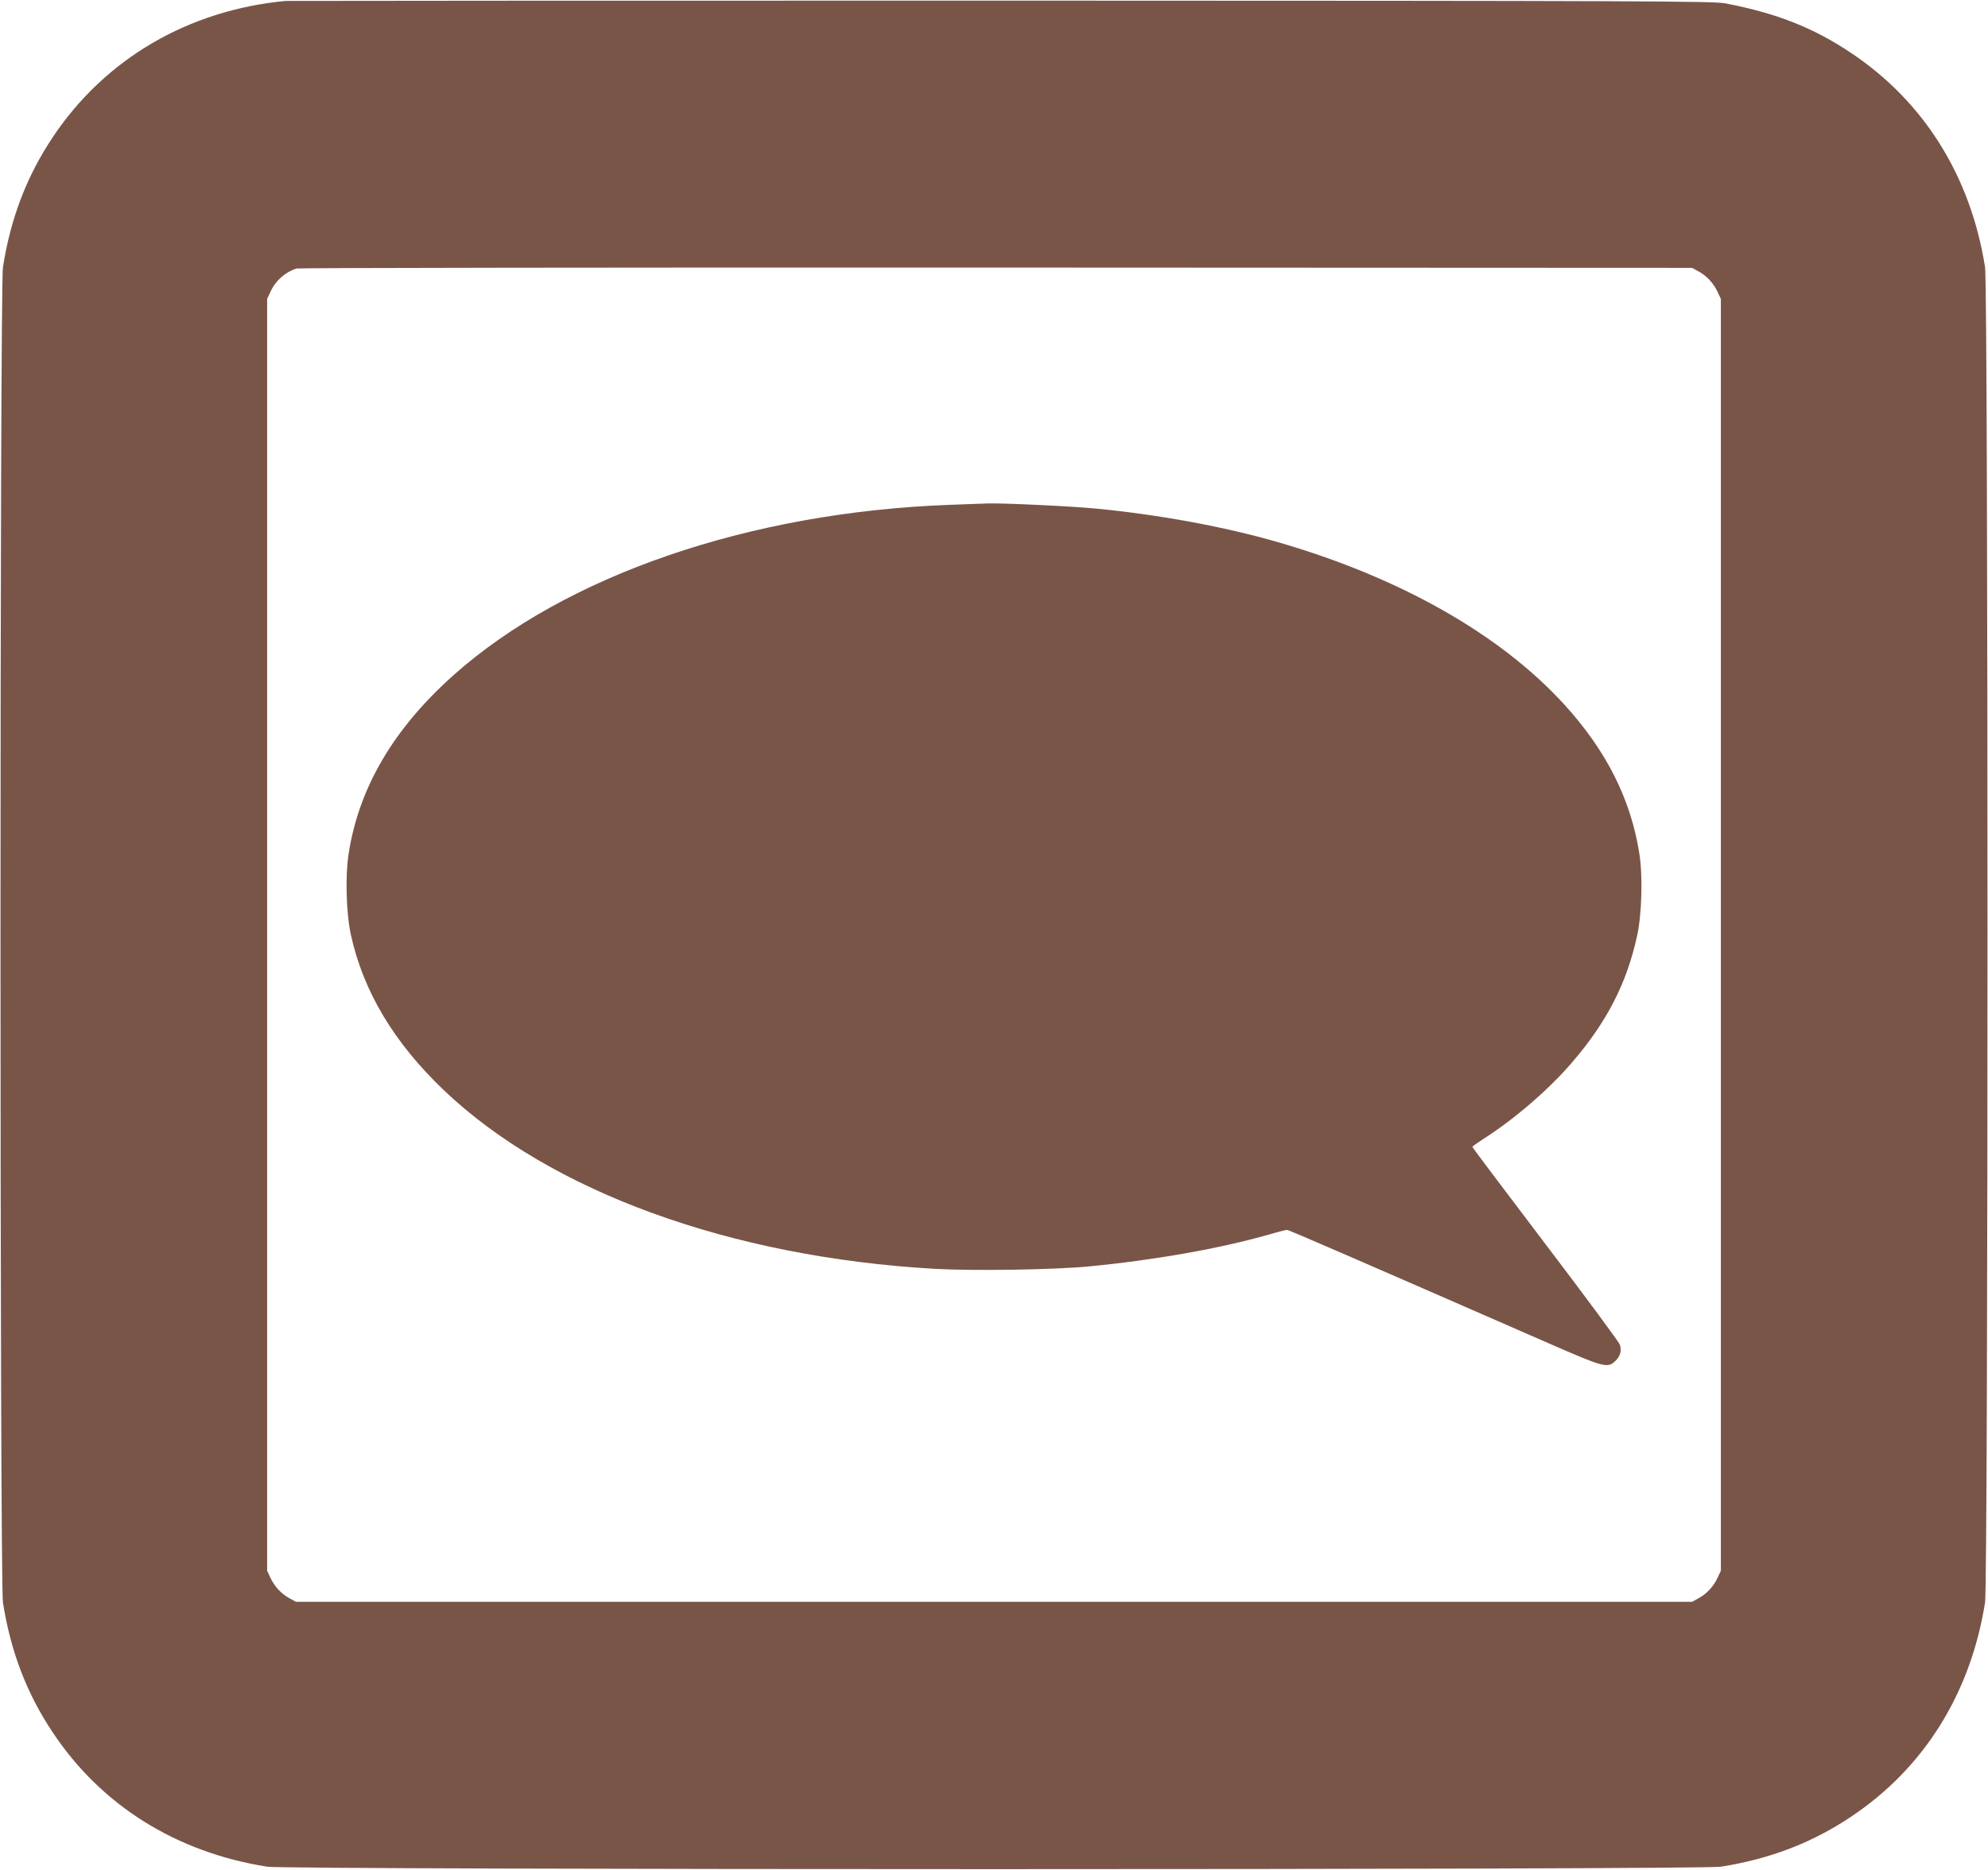 <?xml version="1.0" standalone="no"?>
<!DOCTYPE svg PUBLIC "-//W3C//DTD SVG 20010904//EN"
 "http://www.w3.org/TR/2001/REC-SVG-20010904/DTD/svg10.dtd">
<svg version="1.0" xmlns="http://www.w3.org/2000/svg"
 width="1280pt" height="1204pt" viewBox="0 0 1280 1204"
 preserveAspectRatio="xMidYMid meet">
<g transform="translate(0,1204) scale(0.1,-0.1)"
fill="#795548" stroke="none">
<path d="M1840 12034 c-627 -59 -1163 -372 -1500 -877 -167 -250 -271 -520
-321 -837 -21 -127 -21 -8473 0 -8600 50 -317 154 -587 321 -837 313 -470 794
-771 1380 -864 127 -21 9233 -21 9360 0 317 50 587 154 837 321 470 313 771
794 864 1380 21 127 21 8473 0 8600 -93 586 -394 1067 -864 1380 -242 162
-479 255 -806 318 -79 15 -451 17 -4661 18 -2516 0 -4591 -1 -4610 -2z m9095
-1741 c53 -28 99 -78 124 -133 l21 -45 0 -4095 0 -4095 -21 -45 c-25 -55 -71
-105 -124 -133 l-40 -22 -4495 0 -4495 0 -40 22 c-53 28 -99 78 -124 133 l-21
45 0 4095 0 4095 21 45 c33 73 95 128 169 151 14 4 2041 7 4505 6 l4480 -2 40
-22z"/>
<path d="M6115 8789 c-1288 -47 -2473 -454 -3194 -1096 -386 -344 -610 -724
-676 -1149 -23 -142 -16 -385 14 -523 80 -365 277 -694 597 -1000 685 -654
1847 -1077 3164 -1152 250 -14 769 -6 995 16 424 41 839 115 1156 205 57 17
109 30 116 30 11 0 487 -207 1688 -732 352 -154 375 -160 425 -113 32 30 42
65 30 105 -4 15 -220 307 -479 648 -259 341 -471 623 -471 626 0 4 33 27 73
53 198 126 419 317 566 488 227 263 355 512 422 820 30 135 37 389 14 529 -55
349 -211 660 -482 958 -413 453 -1058 819 -1846 1047 -342 99 -765 177 -1172
216 -151 15 -597 36 -695 33 -25 -1 -135 -5 -245 -9z"/>
</g>
</svg>

